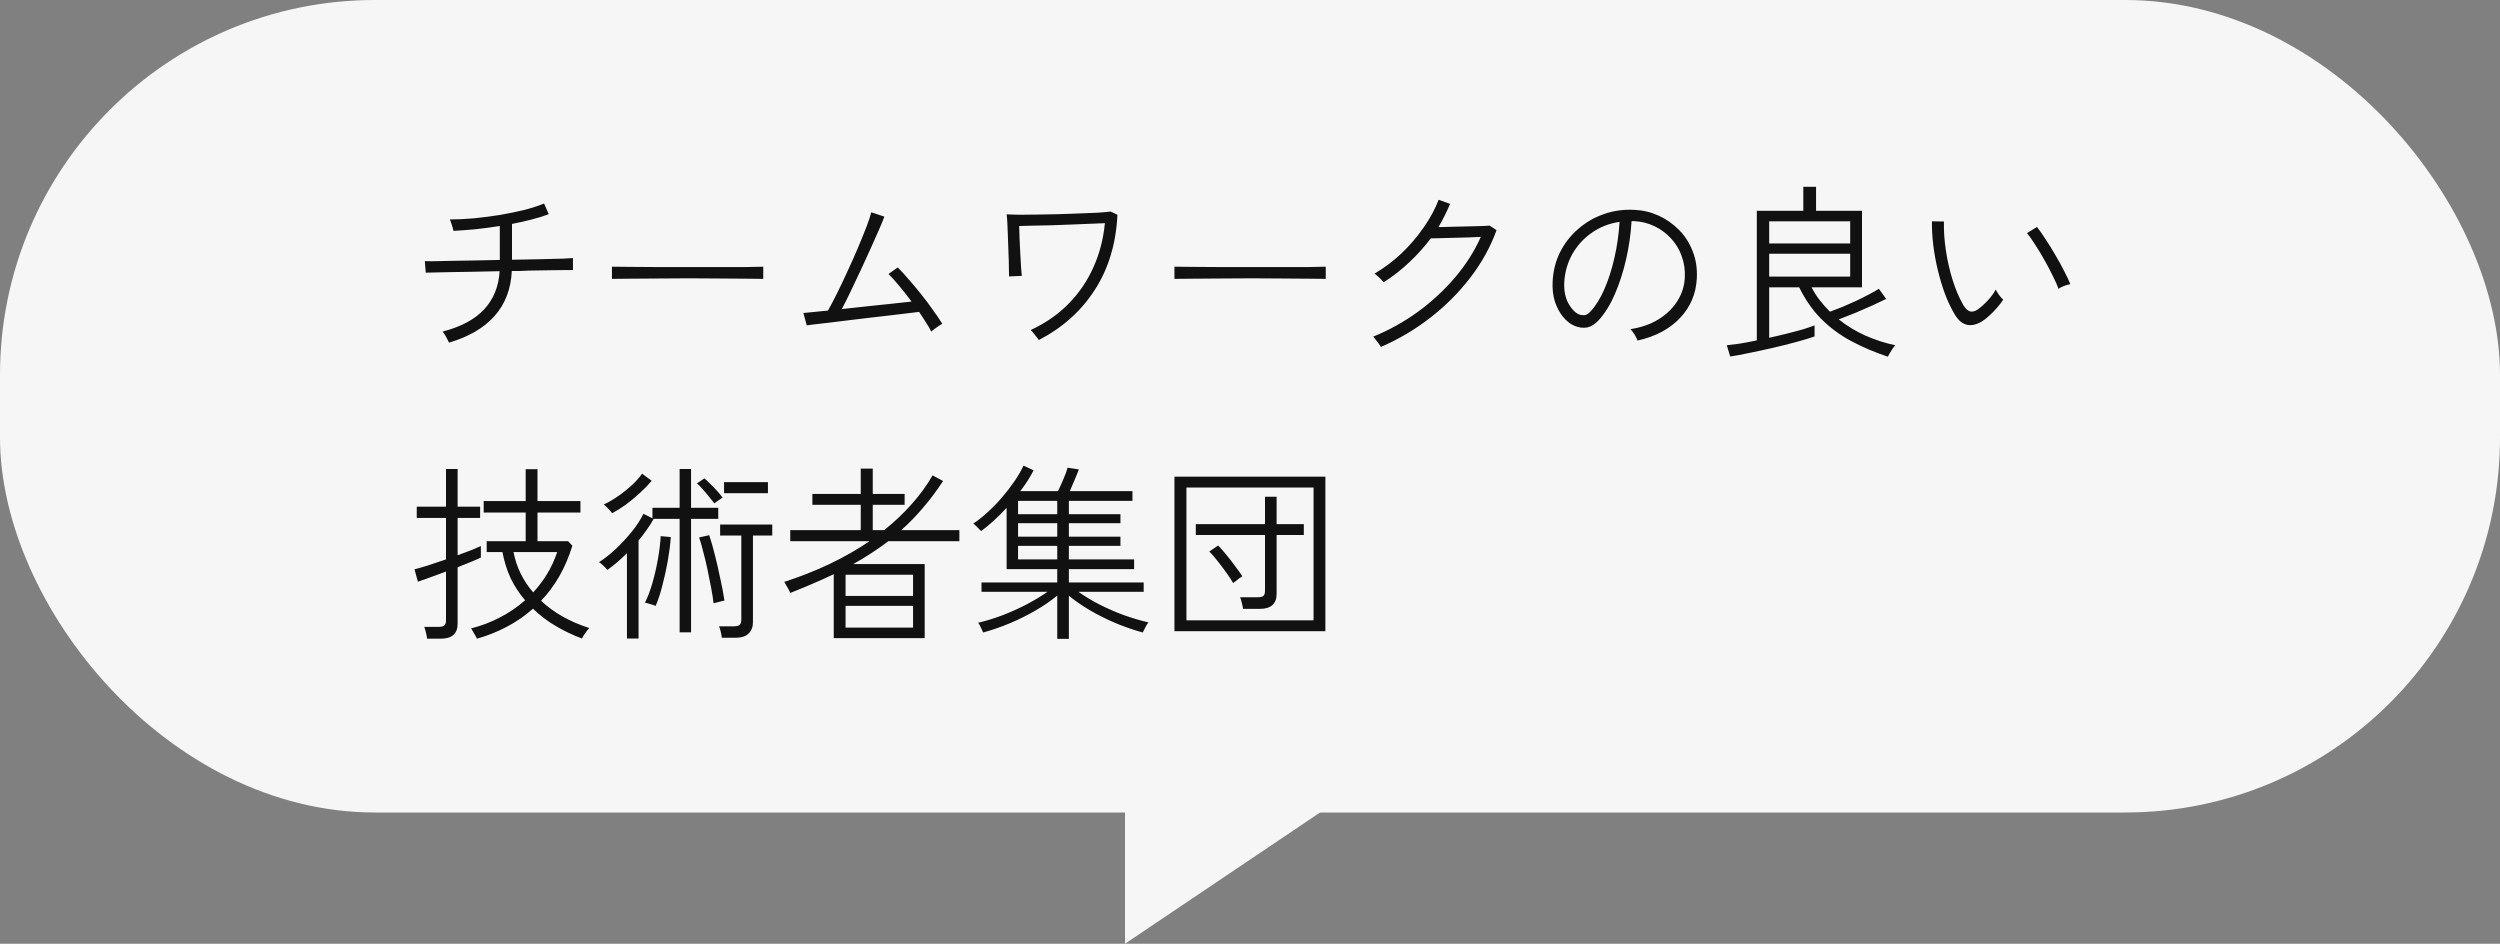 <svg width="400" height="151" viewBox="0 0 400 151" fill="none" xmlns="http://www.w3.org/2000/svg">
<rect x="0" y="0" width="400" height="151" fill="#808080" stroke="none"/>
<rect width="400" height="130" rx="60" fill="#F6F6F6"/>
<path d="M180 151V115H233.5L180 151Z" fill="#F6F6F6"/>
<path d="M71.84 54.82C71.8 54.7 71.71 54.52 71.57 54.28C71.45 54.02 71.31 53.77 71.15 53.53C71.01 53.29 70.9 53.13 70.82 53.05C73.76 52.29 75.98 51.1 77.48 49.48C78.98 47.84 79.8 45.81 79.94 43.39C78.52 43.41 77.12 43.44 75.74 43.48C74.38 43.5 73.14 43.52 72.02 43.54C70.92 43.56 70.02 43.58 69.32 43.6C68.62 43.62 68.22 43.63 68.12 43.63L67.97 41.77C68.07 41.79 68.47 41.8 69.17 41.8C69.87 41.78 70.78 41.76 71.9 41.74C73.04 41.72 74.3 41.7 75.68 41.68C77.08 41.64 78.51 41.61 79.97 41.59V36.16C78.71 36.36 77.44 36.53 76.16 36.67C74.88 36.79 73.68 36.88 72.56 36.94C72.54 36.82 72.49 36.63 72.41 36.37C72.33 36.11 72.25 35.86 72.17 35.62C72.09 35.36 72.02 35.19 71.96 35.11C73.16 35.11 74.45 35.05 75.83 34.93C77.23 34.79 78.62 34.61 80 34.39C81.4 34.15 82.71 33.88 83.93 33.58C85.15 33.26 86.19 32.92 87.05 32.56L87.8 34.27C87.02 34.57 86.12 34.85 85.1 35.11C84.1 35.37 83.04 35.61 81.92 35.83V41.56C83.58 41.52 85.13 41.49 86.57 41.47C88.03 41.43 89.22 41.4 90.14 41.38C91.06 41.34 91.57 41.31 91.67 41.29V43.21C91.57 43.21 91.19 43.21 90.53 43.21C89.89 43.21 89.04 43.22 87.98 43.24C86.92 43.26 85.75 43.28 84.47 43.3C84.05 43.32 83.62 43.34 83.18 43.36C82.76 43.36 82.33 43.36 81.89 43.36C81.75 46.26 80.82 48.67 79.1 50.59C77.4 52.49 74.98 53.9 71.84 54.82ZM97.91 44.62V42.67C98.61 42.67 99.6 42.68 100.88 42.7C102.16 42.7 103.6 42.71 105.2 42.73C106.8 42.73 108.45 42.73 110.15 42.73C111.85 42.73 113.49 42.73 115.07 42.73C116.65 42.73 118.06 42.73 119.3 42.73C120.54 42.71 121.48 42.69 122.12 42.67V44.62C121.46 44.6 120.51 44.59 119.27 44.59C118.05 44.57 116.66 44.56 115.1 44.56C113.56 44.54 111.95 44.53 110.27 44.53C108.61 44.53 106.98 44.54 105.38 44.56C103.8 44.56 102.36 44.57 101.06 44.59C99.76 44.59 98.71 44.6 97.91 44.62ZM149 53.05C148.8 52.63 148.52 52.15 148.16 51.61C147.82 51.05 147.45 50.48 147.05 49.9C146.71 49.94 146.14 50.01 145.34 50.11C144.56 50.19 143.64 50.3 142.58 50.44C141.52 50.56 140.4 50.69 139.22 50.83C138.04 50.97 136.87 51.11 135.71 51.25C134.57 51.39 133.52 51.52 132.56 51.64C131.6 51.74 130.81 51.83 130.19 51.91C129.57 51.99 129.2 52.04 129.08 52.06L128.54 50.08C128.64 50.08 129.05 50.04 129.77 49.96C130.51 49.88 131.41 49.79 132.47 49.69C132.89 48.97 133.37 48.06 133.91 46.96C134.47 45.84 135.04 44.64 135.62 43.36C136.22 42.08 136.78 40.82 137.3 39.58C137.82 38.34 138.27 37.23 138.65 36.25C139.03 35.25 139.28 34.49 139.4 33.97L141.5 34.66C141.34 35.1 141.07 35.76 140.69 36.64C140.31 37.5 139.87 38.49 139.37 39.61C138.87 40.73 138.34 41.89 137.78 43.09C137.22 44.29 136.67 45.45 136.13 46.57C135.61 47.67 135.13 48.63 134.69 49.45C136.03 49.31 137.41 49.16 138.83 49C140.25 48.84 141.58 48.7 142.82 48.58C144.08 48.44 145.09 48.33 145.85 48.25C145.17 47.33 144.5 46.48 143.84 45.7C143.18 44.9 142.62 44.28 142.16 43.84L143.63 42.79C144.17 43.31 144.76 43.95 145.4 44.71C146.06 45.45 146.72 46.24 147.38 47.08C148.06 47.92 148.69 48.76 149.27 49.6C149.87 50.42 150.37 51.16 150.77 51.82C150.65 51.86 150.46 51.97 150.2 52.15C149.96 52.31 149.72 52.48 149.48 52.66C149.26 52.84 149.1 52.97 149 53.05ZM166.22 54.4C166.14 54.28 166.01 54.11 165.83 53.89C165.67 53.67 165.5 53.46 165.32 53.26C165.16 53.04 165.02 52.89 164.9 52.81C167.24 51.73 169.25 50.34 170.93 48.64C172.61 46.94 173.94 45 174.92 42.82C175.92 40.62 176.54 38.25 176.78 35.71C176.18 35.73 175.42 35.76 174.5 35.8C173.6 35.84 172.62 35.88 171.56 35.92C170.5 35.96 169.43 36 168.35 36.04C167.29 36.06 166.3 36.08 165.38 36.1C164.46 36.12 163.69 36.14 163.07 36.16C163.09 36.72 163.11 37.4 163.13 38.2C163.17 38.98 163.21 39.78 163.25 40.6C163.29 41.4 163.33 42.12 163.37 42.76C163.41 43.4 163.45 43.86 163.49 44.14L161.45 44.23C161.45 43.97 161.44 43.51 161.42 42.85C161.42 42.17 161.4 41.4 161.36 40.54C161.34 39.68 161.31 38.83 161.27 37.99C161.25 37.13 161.22 36.37 161.18 35.71C161.14 35.03 161.1 34.56 161.06 34.3C161.52 34.32 162.18 34.34 163.04 34.36C163.9 34.36 164.87 34.35 165.95 34.33C167.05 34.31 168.18 34.29 169.34 34.27C170.52 34.23 171.65 34.19 172.73 34.15C173.83 34.11 174.81 34.07 175.67 34.03C176.55 33.97 177.23 33.91 177.71 33.85L178.79 34.36C178.57 38.98 177.36 42.99 175.16 46.39C172.98 49.77 170 52.44 166.22 54.4ZM187.91 44.62V42.67C188.61 42.67 189.6 42.68 190.88 42.7C192.16 42.7 193.6 42.71 195.2 42.73C196.8 42.73 198.45 42.73 200.15 42.73C201.85 42.73 203.49 42.73 205.07 42.73C206.65 42.73 208.06 42.73 209.3 42.73C210.54 42.71 211.48 42.69 212.12 42.67V44.62C211.46 44.6 210.51 44.59 209.27 44.59C208.05 44.57 206.66 44.56 205.1 44.56C203.56 44.54 201.95 44.53 200.27 44.53C198.61 44.53 196.98 44.54 195.38 44.56C193.8 44.56 192.36 44.57 191.06 44.59C189.76 44.59 188.71 44.6 187.91 44.62ZM220.94 55.51C220.9 55.41 220.79 55.24 220.61 55C220.45 54.78 220.28 54.56 220.1 54.34C219.94 54.1 219.81 53.94 219.71 53.86C222.23 52.84 224.61 51.52 226.85 49.9C229.09 48.26 231.08 46.42 232.82 44.38C234.56 42.32 235.93 40.16 236.93 37.9C236.37 37.92 235.69 37.95 234.89 37.99C234.11 38.01 233.32 38.03 232.52 38.05C231.72 38.07 230.99 38.09 230.33 38.11C229.69 38.13 229.22 38.14 228.92 38.14C227.92 39.48 226.78 40.75 225.5 41.95C224.24 43.15 222.87 44.22 221.39 45.16C221.33 45.08 221.2 44.94 221 44.74C220.82 44.54 220.62 44.35 220.4 44.17C220.2 43.97 220.04 43.84 219.92 43.78C221.46 42.88 222.9 41.8 224.24 40.54C225.58 39.26 226.76 37.88 227.78 36.4C228.82 34.92 229.62 33.44 230.18 31.96L232.01 32.62C231.75 33.26 231.46 33.89 231.14 34.51C230.84 35.13 230.51 35.74 230.15 36.34C230.79 36.32 231.55 36.3 232.43 36.28C233.31 36.26 234.18 36.24 235.04 36.22C235.92 36.2 236.66 36.18 237.26 36.16C237.88 36.14 238.24 36.12 238.34 36.1L239.45 36.82C238.49 39.48 237.1 42 235.28 44.38C233.46 46.76 231.33 48.9 228.89 50.8C226.45 52.7 223.8 54.27 220.94 55.51ZM262.01 54.49C261.93 54.23 261.77 53.91 261.53 53.53C261.29 53.15 261.07 52.86 260.87 52.66C262.61 52.4 264.12 51.87 265.4 51.07C266.68 50.27 267.68 49.29 268.4 48.13C269.12 46.97 269.51 45.73 269.57 44.41C269.63 43.17 269.46 42.02 269.06 40.96C268.68 39.88 268.11 38.94 267.35 38.14C266.61 37.32 265.73 36.67 264.71 36.19C263.71 35.71 262.63 35.44 261.47 35.38H261.05C260.93 37.42 260.64 39.45 260.18 41.47C259.72 43.49 259.12 45.35 258.38 47.05C257.66 48.73 256.8 50.12 255.8 51.22C255.22 51.86 254.61 52.25 253.97 52.39C253.33 52.51 252.66 52.43 251.96 52.15C251.28 51.87 250.66 51.39 250.1 50.71C249.54 50.03 249.1 49.21 248.78 48.25C248.48 47.27 248.36 46.21 248.42 45.07C248.5 43.37 248.89 41.81 249.59 40.39C250.31 38.95 251.27 37.71 252.47 36.67C253.67 35.61 255.04 34.81 256.58 34.27C258.14 33.71 259.8 33.48 261.56 33.58C262.9 33.64 264.18 33.95 265.4 34.51C266.62 35.07 267.7 35.83 268.64 36.79C269.6 37.75 270.33 38.89 270.83 40.21C271.35 41.51 271.57 42.95 271.49 44.53C271.37 46.99 270.48 49.1 268.82 50.86C267.18 52.62 264.91 53.83 262.01 54.49ZM252.53 50.26C252.79 50.38 253.09 50.44 253.43 50.44C253.77 50.42 254.11 50.23 254.45 49.87C255.29 48.97 256.04 47.77 256.7 46.27C257.36 44.75 257.9 43.06 258.32 41.2C258.74 39.34 259.01 37.44 259.13 35.5C257.47 35.74 255.99 36.32 254.69 37.24C253.39 38.14 252.35 39.28 251.57 40.66C250.81 42.02 250.38 43.52 250.28 45.16C250.22 46.42 250.42 47.51 250.88 48.43C251.36 49.33 251.91 49.94 252.53 50.26ZM302.06 57.07C299.9 56.35 297.93 55.51 296.15 54.55C294.37 53.59 292.78 52.41 291.38 51.01C290 49.61 288.83 47.93 287.87 45.97H283.07V54.04C284.09 53.82 285.07 53.59 286.01 53.35C286.97 53.11 287.83 52.88 288.59 52.66C289.35 52.42 289.93 52.22 290.33 52.06V53.83C289.53 54.11 288.54 54.41 287.36 54.73C286.18 55.05 284.94 55.36 283.64 55.66C282.34 55.96 281.09 56.23 279.89 56.47C278.69 56.73 277.67 56.92 276.83 57.04L276.29 55.24C276.87 55.18 277.58 55.09 278.42 54.97C279.26 54.83 280.15 54.66 281.09 54.46V33.73H288.53V29.89H290.57V33.73H297.92V45.97H289.85C290.23 46.71 290.67 47.4 291.17 48.04C291.67 48.68 292.21 49.29 292.79 49.87C293.35 49.67 293.98 49.43 294.68 49.15C295.4 48.85 296.13 48.53 296.87 48.19C297.63 47.83 298.33 47.48 298.97 47.14C299.63 46.8 300.18 46.49 300.62 46.21L301.79 47.83C301.19 48.13 300.45 48.48 299.57 48.88C298.69 49.28 297.77 49.68 296.81 50.08C295.87 50.46 295 50.8 294.2 51.1C295.5 52.14 296.93 53.01 298.49 53.71C300.05 54.39 301.63 54.9 303.23 55.24C303.15 55.32 303.02 55.49 302.84 55.75C302.66 56.03 302.49 56.3 302.33 56.56C302.19 56.82 302.1 56.99 302.06 57.07ZM283.07 44.26H296.03V40.6H283.07V44.26ZM283.07 38.95H296.03V35.41H283.07V38.95ZM317.06 51.46C316.6 51.74 316.11 51.92 315.59 52C315.09 52.08 314.59 51.99 314.09 51.73C313.61 51.47 313.15 50.97 312.71 50.23C312.15 49.29 311.64 48.21 311.18 46.99C310.74 45.77 310.36 44.5 310.04 43.18C309.72 41.84 309.48 40.51 309.32 39.19C309.16 37.85 309.09 36.59 309.11 35.41L311.03 35.44C310.99 36.84 311.09 38.36 311.33 40C311.57 41.64 311.93 43.23 312.41 44.77C312.89 46.31 313.46 47.65 314.12 48.79C314.5 49.41 314.88 49.76 315.26 49.84C315.66 49.9 316.04 49.8 316.4 49.54C316.92 49.18 317.47 48.69 318.05 48.07C318.63 47.43 319.05 46.85 319.31 46.33C319.45 46.59 319.63 46.88 319.85 47.2C320.09 47.52 320.31 47.77 320.51 47.95C320.27 48.33 319.95 48.75 319.55 49.21C319.15 49.67 318.73 50.1 318.29 50.5C317.87 50.9 317.46 51.22 317.06 51.46ZM329.36 46.21C329.18 45.69 328.89 45.03 328.49 44.23C328.11 43.43 327.67 42.59 327.17 41.71C326.69 40.83 326.19 40 325.67 39.22C325.17 38.42 324.72 37.78 324.32 37.3L325.91 36.31C326.33 36.83 326.8 37.5 327.32 38.32C327.86 39.12 328.39 39.98 328.91 40.9C329.45 41.8 329.92 42.66 330.32 43.48C330.74 44.28 331.05 44.94 331.25 45.46C330.93 45.52 330.59 45.62 330.23 45.76C329.87 45.9 329.58 46.05 329.36 46.21ZM76.31 102.19C76.25 102.03 76.1 101.75 75.86 101.35C75.64 100.97 75.48 100.7 75.38 100.54C76.98 100.14 78.51 99.56 79.97 98.8C81.45 98.04 82.8 97.12 84.02 96.04C83.1 94.98 82.33 93.81 81.71 92.53C81.11 91.23 80.67 89.83 80.39 88.33H77.87V86.59H84.11V82H77.39V80.17H84.11V75.07H86V80.17H92.87V82H86V86.59H90.89L91.58 87.31C91.04 89.07 90.35 90.69 89.51 92.17C88.67 93.63 87.69 94.95 86.57 96.13C88.63 98.05 91.2 99.5 94.28 100.48C94.18 100.58 94.04 100.75 93.86 100.99C93.7 101.23 93.54 101.46 93.38 101.68C93.24 101.92 93.15 102.08 93.11 102.16C91.61 101.6 90.19 100.92 88.85 100.12C87.53 99.34 86.34 98.43 85.28 97.39C84.02 98.51 82.63 99.47 81.11 100.27C79.61 101.07 78.01 101.71 76.31 102.19ZM68.33 102.19C68.31 101.93 68.25 101.6 68.15 101.2C68.05 100.8 67.96 100.5 67.88 100.3H70.19C70.61 100.3 70.91 100.22 71.09 100.06C71.27 99.92 71.36 99.66 71.36 99.28V91.45C70.36 91.83 69.43 92.17 68.57 92.47C67.71 92.77 67.14 92.97 66.86 93.07L66.32 91.09C66.8 90.97 67.5 90.77 68.42 90.49C69.34 90.19 70.32 89.86 71.36 89.5V82.87H66.68V81.07H71.36V75.04H73.22V81.07H76.82V82.87H73.22V88.84C74.06 88.54 74.81 88.26 75.47 88C76.15 87.72 76.64 87.51 76.94 87.37V89.2C76.68 89.34 76.21 89.55 75.53 89.83C74.85 90.11 74.08 90.42 73.22 90.76V99.79C73.22 101.39 72.32 102.19 70.52 102.19H68.33ZM85.31 94.78C86.13 93.9 86.87 92.92 87.53 91.84C88.19 90.76 88.73 89.59 89.15 88.33H82.16C82.64 90.77 83.69 92.92 85.31 94.78ZM100.31 102.16V88.51C99.29 89.53 98.25 90.42 97.19 91.18C97.15 91.12 97.04 91 96.86 90.82C96.68 90.64 96.49 90.46 96.29 90.28C96.09 90.1 95.94 89.99 95.84 89.95C96.74 89.37 97.65 88.65 98.57 87.79C99.49 86.91 100.34 85.99 101.12 85.03C101.9 84.05 102.51 83.11 102.95 82.21L104.39 82.93V81.25H108.74V75.04H110.57V81.25H114.92V83.02H110.57V101.17H108.74V83.02H104.51L104.57 83.05C104.25 83.63 103.88 84.21 103.46 84.79C103.06 85.37 102.63 85.93 102.17 86.47V102.16H100.31ZM115.49 102.04C115.47 101.76 115.41 101.43 115.31 101.05C115.23 100.69 115.14 100.41 115.04 100.21H117.44C117.86 100.21 118.16 100.13 118.34 99.97C118.52 99.81 118.61 99.54 118.61 99.16V85.69H115.22V83.92H123.56V85.69H120.47V99.58C120.47 100.32 120.24 100.91 119.78 101.35C119.34 101.81 118.65 102.04 117.71 102.04H115.49ZM104.9 96.94C104.8 96.9 104.63 96.84 104.39 96.76C104.17 96.68 103.94 96.61 103.7 96.55C103.46 96.47 103.29 96.43 103.19 96.43C103.61 95.61 104 94.59 104.36 93.37C104.72 92.13 105.02 90.84 105.26 89.5C105.5 88.16 105.65 86.92 105.71 85.78L107.33 85.93C107.25 87.07 107.09 88.33 106.85 89.71C106.61 91.07 106.32 92.39 105.98 93.67C105.66 94.95 105.3 96.04 104.9 96.94ZM114.17 96.52C114.09 95.82 113.96 94.99 113.78 94.03C113.6 93.05 113.4 92.05 113.18 91.03C112.96 90.01 112.73 89.06 112.49 88.18C112.27 87.28 112.06 86.55 111.86 85.99L113.48 85.63C113.8 86.61 114.11 87.7 114.41 88.9C114.71 90.1 114.99 91.33 115.25 92.59C115.53 93.83 115.75 95 115.91 96.1C115.81 96.1 115.63 96.14 115.37 96.22C115.13 96.28 114.89 96.34 114.65 96.4C114.41 96.46 114.25 96.5 114.17 96.52ZM97.94 82.12C97.9 82.04 97.79 81.9 97.61 81.7C97.43 81.5 97.24 81.3 97.04 81.1C96.84 80.9 96.69 80.78 96.59 80.74C97.85 80.12 99.03 79.36 100.13 78.46C101.25 77.56 102.12 76.67 102.74 75.79L104.27 76.93C103.75 77.55 103.12 78.2 102.38 78.88C101.66 79.54 100.91 80.16 100.13 80.74C99.35 81.3 98.62 81.76 97.94 82.12ZM115.85 78.91V77.14H122.87V78.91H115.85ZM114.29 80.53C114.07 80.23 113.79 79.88 113.45 79.48C113.13 79.06 112.79 78.66 112.43 78.28C112.09 77.88 111.78 77.57 111.5 77.35L112.7 76.54C112.98 76.76 113.3 77.06 113.66 77.44C114.04 77.8 114.41 78.18 114.77 78.58C115.13 78.98 115.41 79.33 115.61 79.63C115.55 79.65 115.42 79.73 115.22 79.87C115.04 79.99 114.86 80.12 114.68 80.26C114.5 80.4 114.37 80.49 114.29 80.53ZM133.4 102.1V91.87C132.3 92.39 131.17 92.9 130.01 93.4C128.85 93.9 127.66 94.39 126.44 94.87C126.42 94.77 126.34 94.6 126.2 94.36C126.06 94.1 125.92 93.85 125.78 93.61C125.64 93.35 125.54 93.18 125.48 93.1C128.02 92.28 130.43 91.33 132.71 90.25C135.01 89.15 137.15 87.93 139.13 86.59H126.44V84.82H137.72V80.77H129.98V79.03H137.72V74.98H139.64V79.03H144.74V80.77H139.64V84.82H141.47C143.07 83.54 144.52 82.17 145.82 80.71C147.14 79.25 148.27 77.7 149.21 76.06L150.89 76.96C149.87 78.52 148.8 79.95 147.68 81.25C146.58 82.55 145.42 83.74 144.2 84.82H153.5V86.59H142.13C140.37 87.93 138.5 89.15 136.52 90.25H147.95V102.1H133.4ZM135.29 100.42H146.09V96.94H135.29V100.42ZM135.29 95.35H146.09V91.96H135.29V95.35ZM169.16 102.22V95.29C168.2 96.09 167.07 96.87 165.77 97.63C164.47 98.39 163.09 99.08 161.63 99.7C160.19 100.3 158.75 100.8 157.31 101.2C157.29 101.12 157.22 100.97 157.1 100.75C157 100.53 156.89 100.3 156.77 100.06C156.65 99.84 156.56 99.7 156.5 99.64C157.78 99.34 159.08 98.94 160.4 98.44C161.74 97.92 163.03 97.34 164.27 96.7C165.51 96.04 166.62 95.37 167.6 94.69H157.04V93.19H169.16V91.06H161.06V81.25C160.4 81.97 159.72 82.65 159.02 83.29C158.32 83.93 157.64 84.49 156.98 84.97C156.92 84.89 156.8 84.77 156.62 84.61C156.46 84.43 156.29 84.26 156.11 84.1C155.95 83.92 155.82 83.81 155.72 83.77C156.46 83.29 157.22 82.69 158 81.97C158.8 81.25 159.57 80.46 160.31 79.6C161.05 78.74 161.72 77.87 162.32 76.99C162.92 76.11 163.4 75.28 163.76 74.5L165.38 75.25C165.12 75.75 164.81 76.29 164.45 76.87C164.09 77.43 163.69 78 163.25 78.58H169.28C169.54 78.06 169.82 77.44 170.12 76.72C170.44 76 170.67 75.37 170.81 74.83L172.61 75.1C172.41 75.66 172.17 76.26 171.89 76.9C171.63 77.54 171.39 78.1 171.17 78.58H181.19V80.14H171.02V82.27H179.27V83.71H171.02V85.87H179.27V87.34H171.02V89.5H181.46V91.06H171.02V93.19H182.99V94.69H172.55C173.53 95.39 174.64 96.06 175.88 96.7C177.14 97.34 178.44 97.91 179.78 98.41C181.14 98.89 182.46 99.28 183.74 99.58C183.68 99.66 183.58 99.81 183.44 100.03C183.32 100.27 183.2 100.5 183.08 100.72C182.96 100.96 182.88 101.12 182.84 101.2C181.4 100.8 179.95 100.3 178.49 99.7C177.05 99.08 175.69 98.4 174.41 97.66C173.13 96.9 172 96.12 171.02 95.32V102.22H169.16ZM162.89 89.5H169.16V87.34H162.89V89.5ZM162.89 85.87H169.16V83.71H162.89V85.87ZM162.89 82.27H169.16V80.14H162.89V82.27ZM187.91 100.99V76.27H212.06V100.99H187.91ZM189.83 99.25H210.17V78.01H189.83V99.25ZM198.89 97.42C198.85 97.14 198.78 96.81 198.68 96.43C198.6 96.05 198.51 95.76 198.41 95.56H201.26C201.66 95.56 201.95 95.49 202.13 95.35C202.31 95.19 202.4 94.92 202.4 94.54V85.6H191.33V83.86H202.4V79.48H204.26V83.86H208.61V85.6H204.26V94.99C204.26 96.61 203.36 97.42 201.56 97.42H198.89ZM197.3 93.28C197.02 92.8 196.66 92.25 196.22 91.63C195.78 91.01 195.32 90.4 194.84 89.8C194.36 89.18 193.91 88.66 193.49 88.24L194.9 87.28C195.32 87.7 195.77 88.21 196.25 88.81C196.75 89.41 197.22 90.02 197.66 90.64C198.12 91.24 198.49 91.76 198.77 92.2C198.69 92.24 198.54 92.34 198.32 92.5C198.12 92.66 197.92 92.82 197.72 92.98C197.52 93.12 197.38 93.22 197.3 93.28Z" fill="#111111"/>
</svg>
